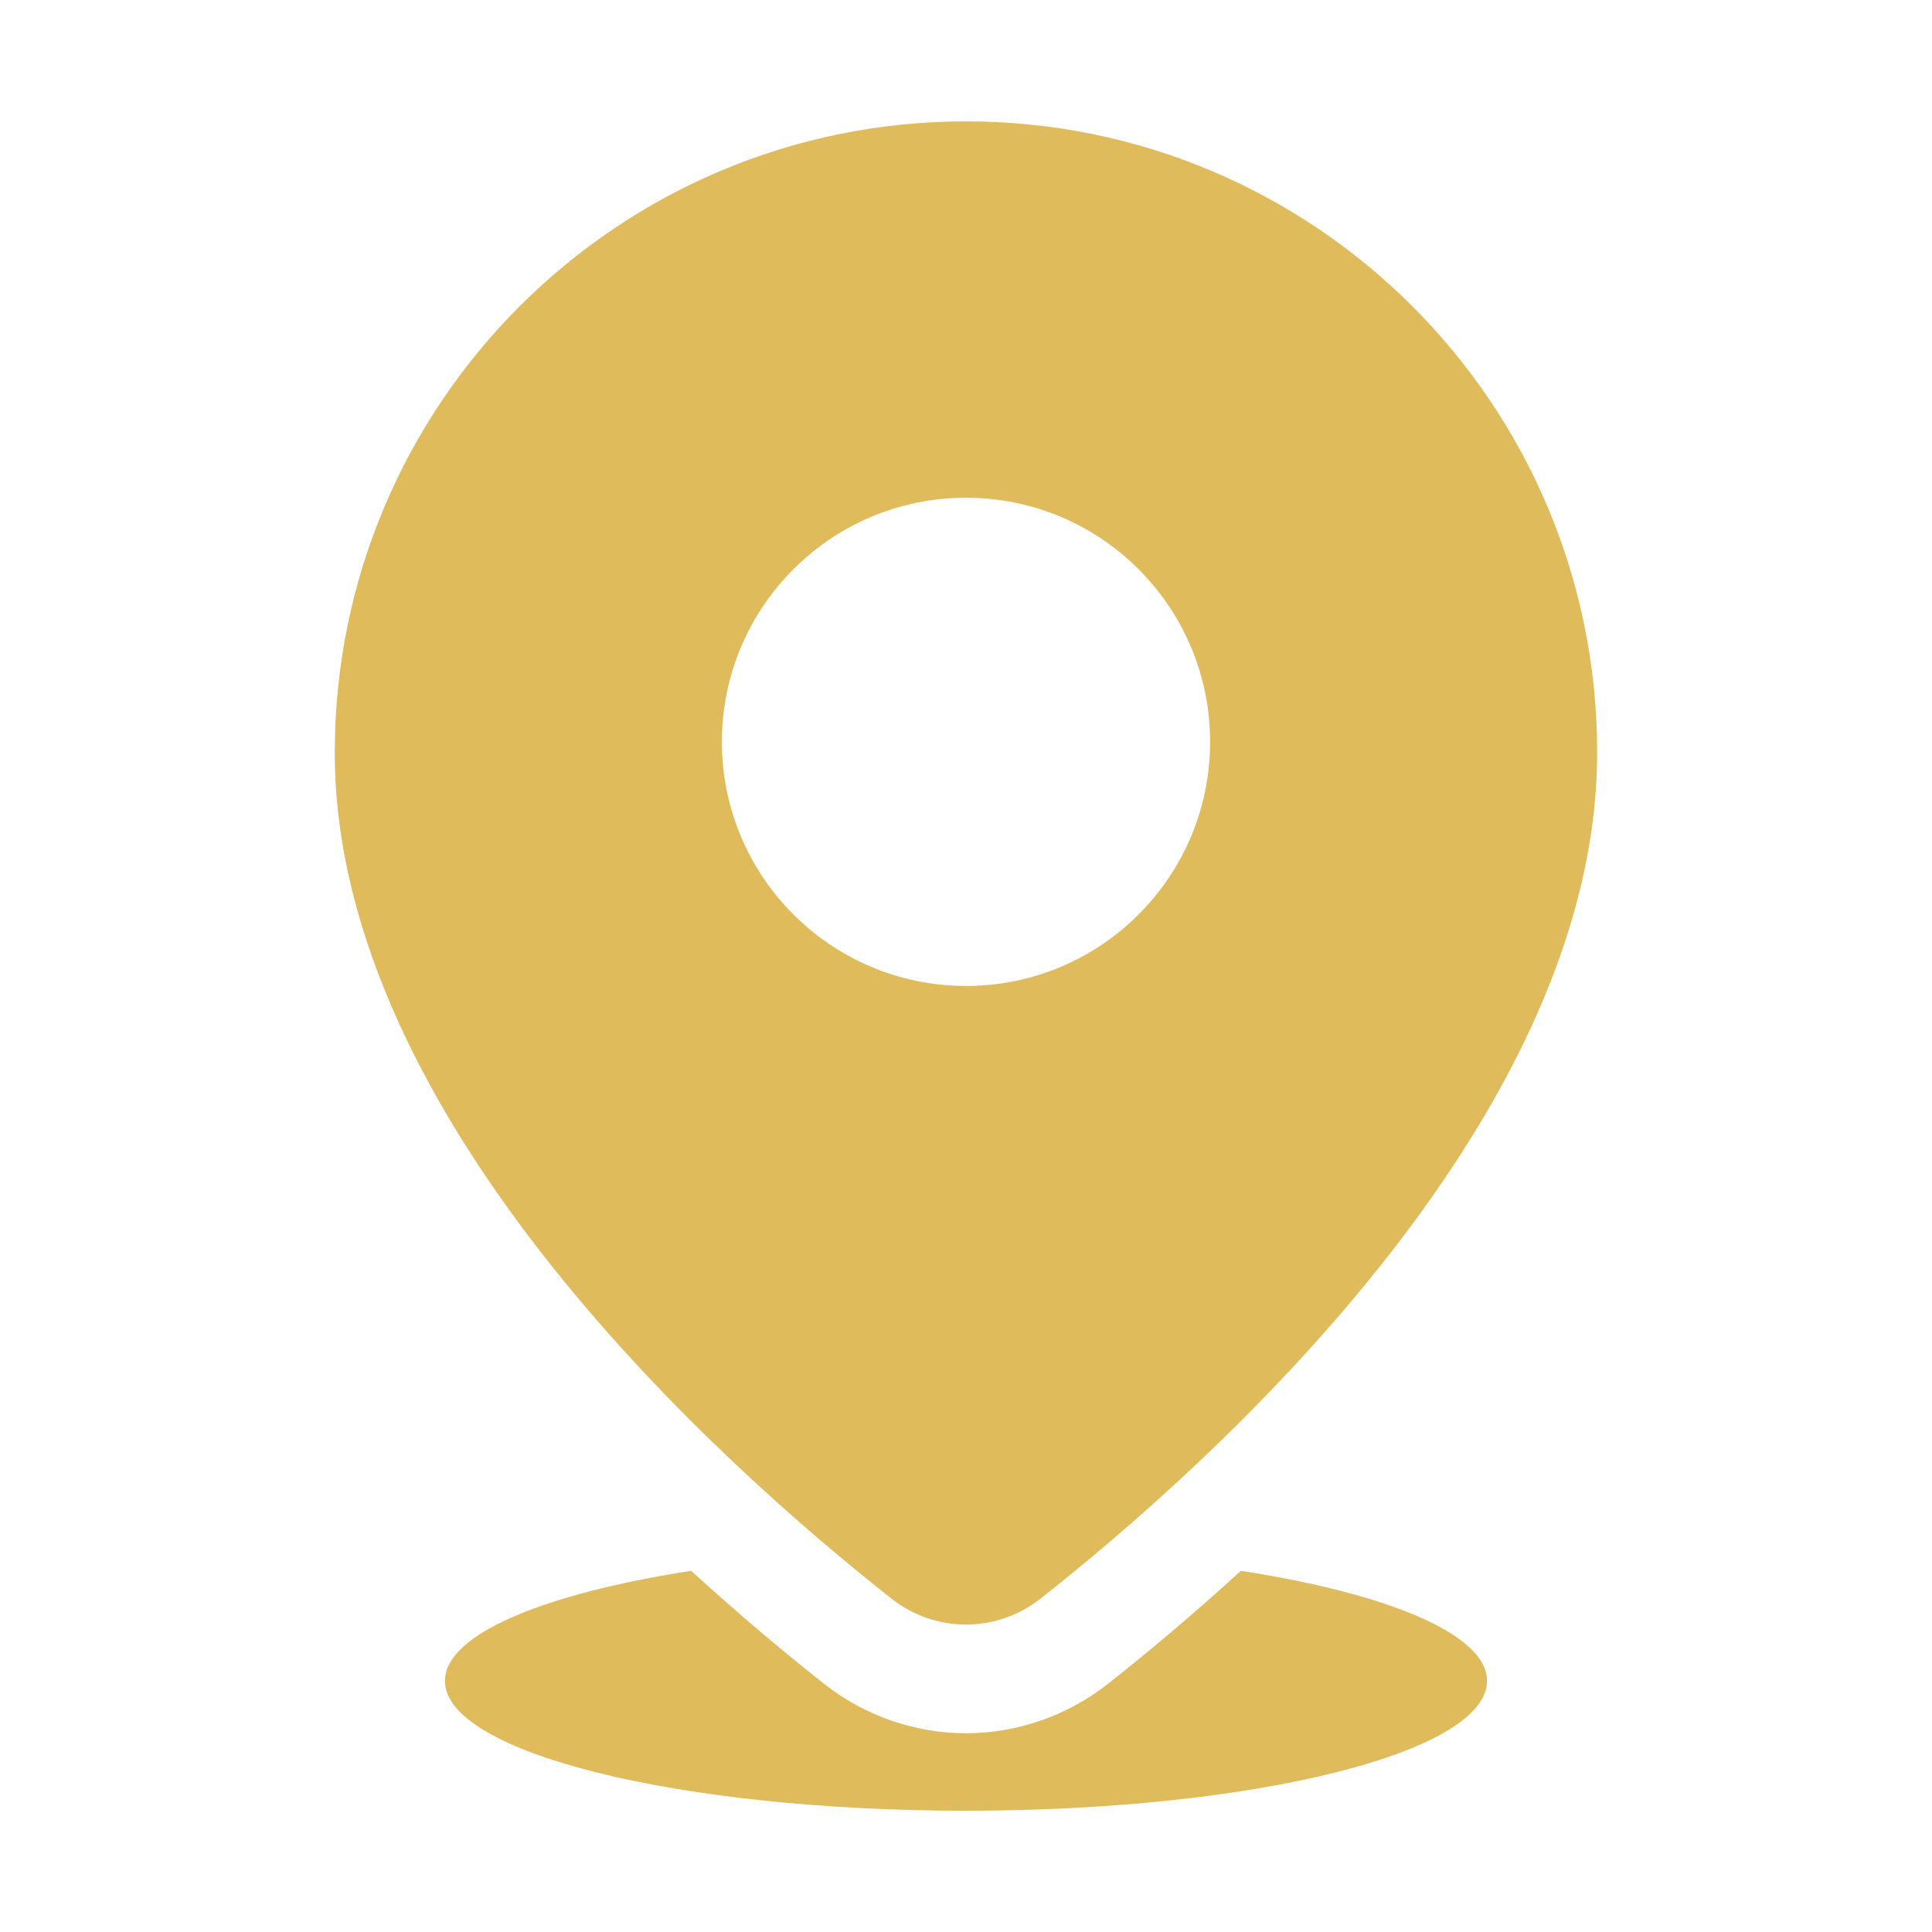 <svg width="40" height="40" viewBox="0 0 40 40" fill="none" xmlns="http://www.w3.org/2000/svg">
<path d="M20 2.513C12.782 2.513 6.931 8.364 6.931 15.581C6.931 23.214 15.011 30.386 18.464 33.103C19.365 33.811 20.632 33.811 21.535 33.103C24.989 30.385 33.067 23.214 33.067 15.581C33.069 8.363 27.217 2.513 20 2.513ZM20 20.413C17.209 20.413 14.946 18.15 14.946 15.359C14.946 12.568 17.209 10.305 20 10.305C22.791 10.305 25.054 12.568 25.054 15.359C25.054 18.15 22.791 20.413 20 20.413Z" fill="#DFBB5B"/>
<path d="M25.69 32.522C24.644 33.478 23.681 34.278 22.927 34.871C22.095 35.524 21.056 35.885 20 35.885C18.944 35.885 17.905 35.525 17.074 34.871C16.319 34.278 15.357 33.478 14.31 32.522C11.252 32.996 9.212 33.838 9.212 34.801C9.212 36.285 14.042 37.489 20 37.489C25.957 37.489 30.787 36.286 30.787 34.801C30.787 33.838 28.746 32.995 25.69 32.522Z" fill="#DFBB5B"/>
</svg>
